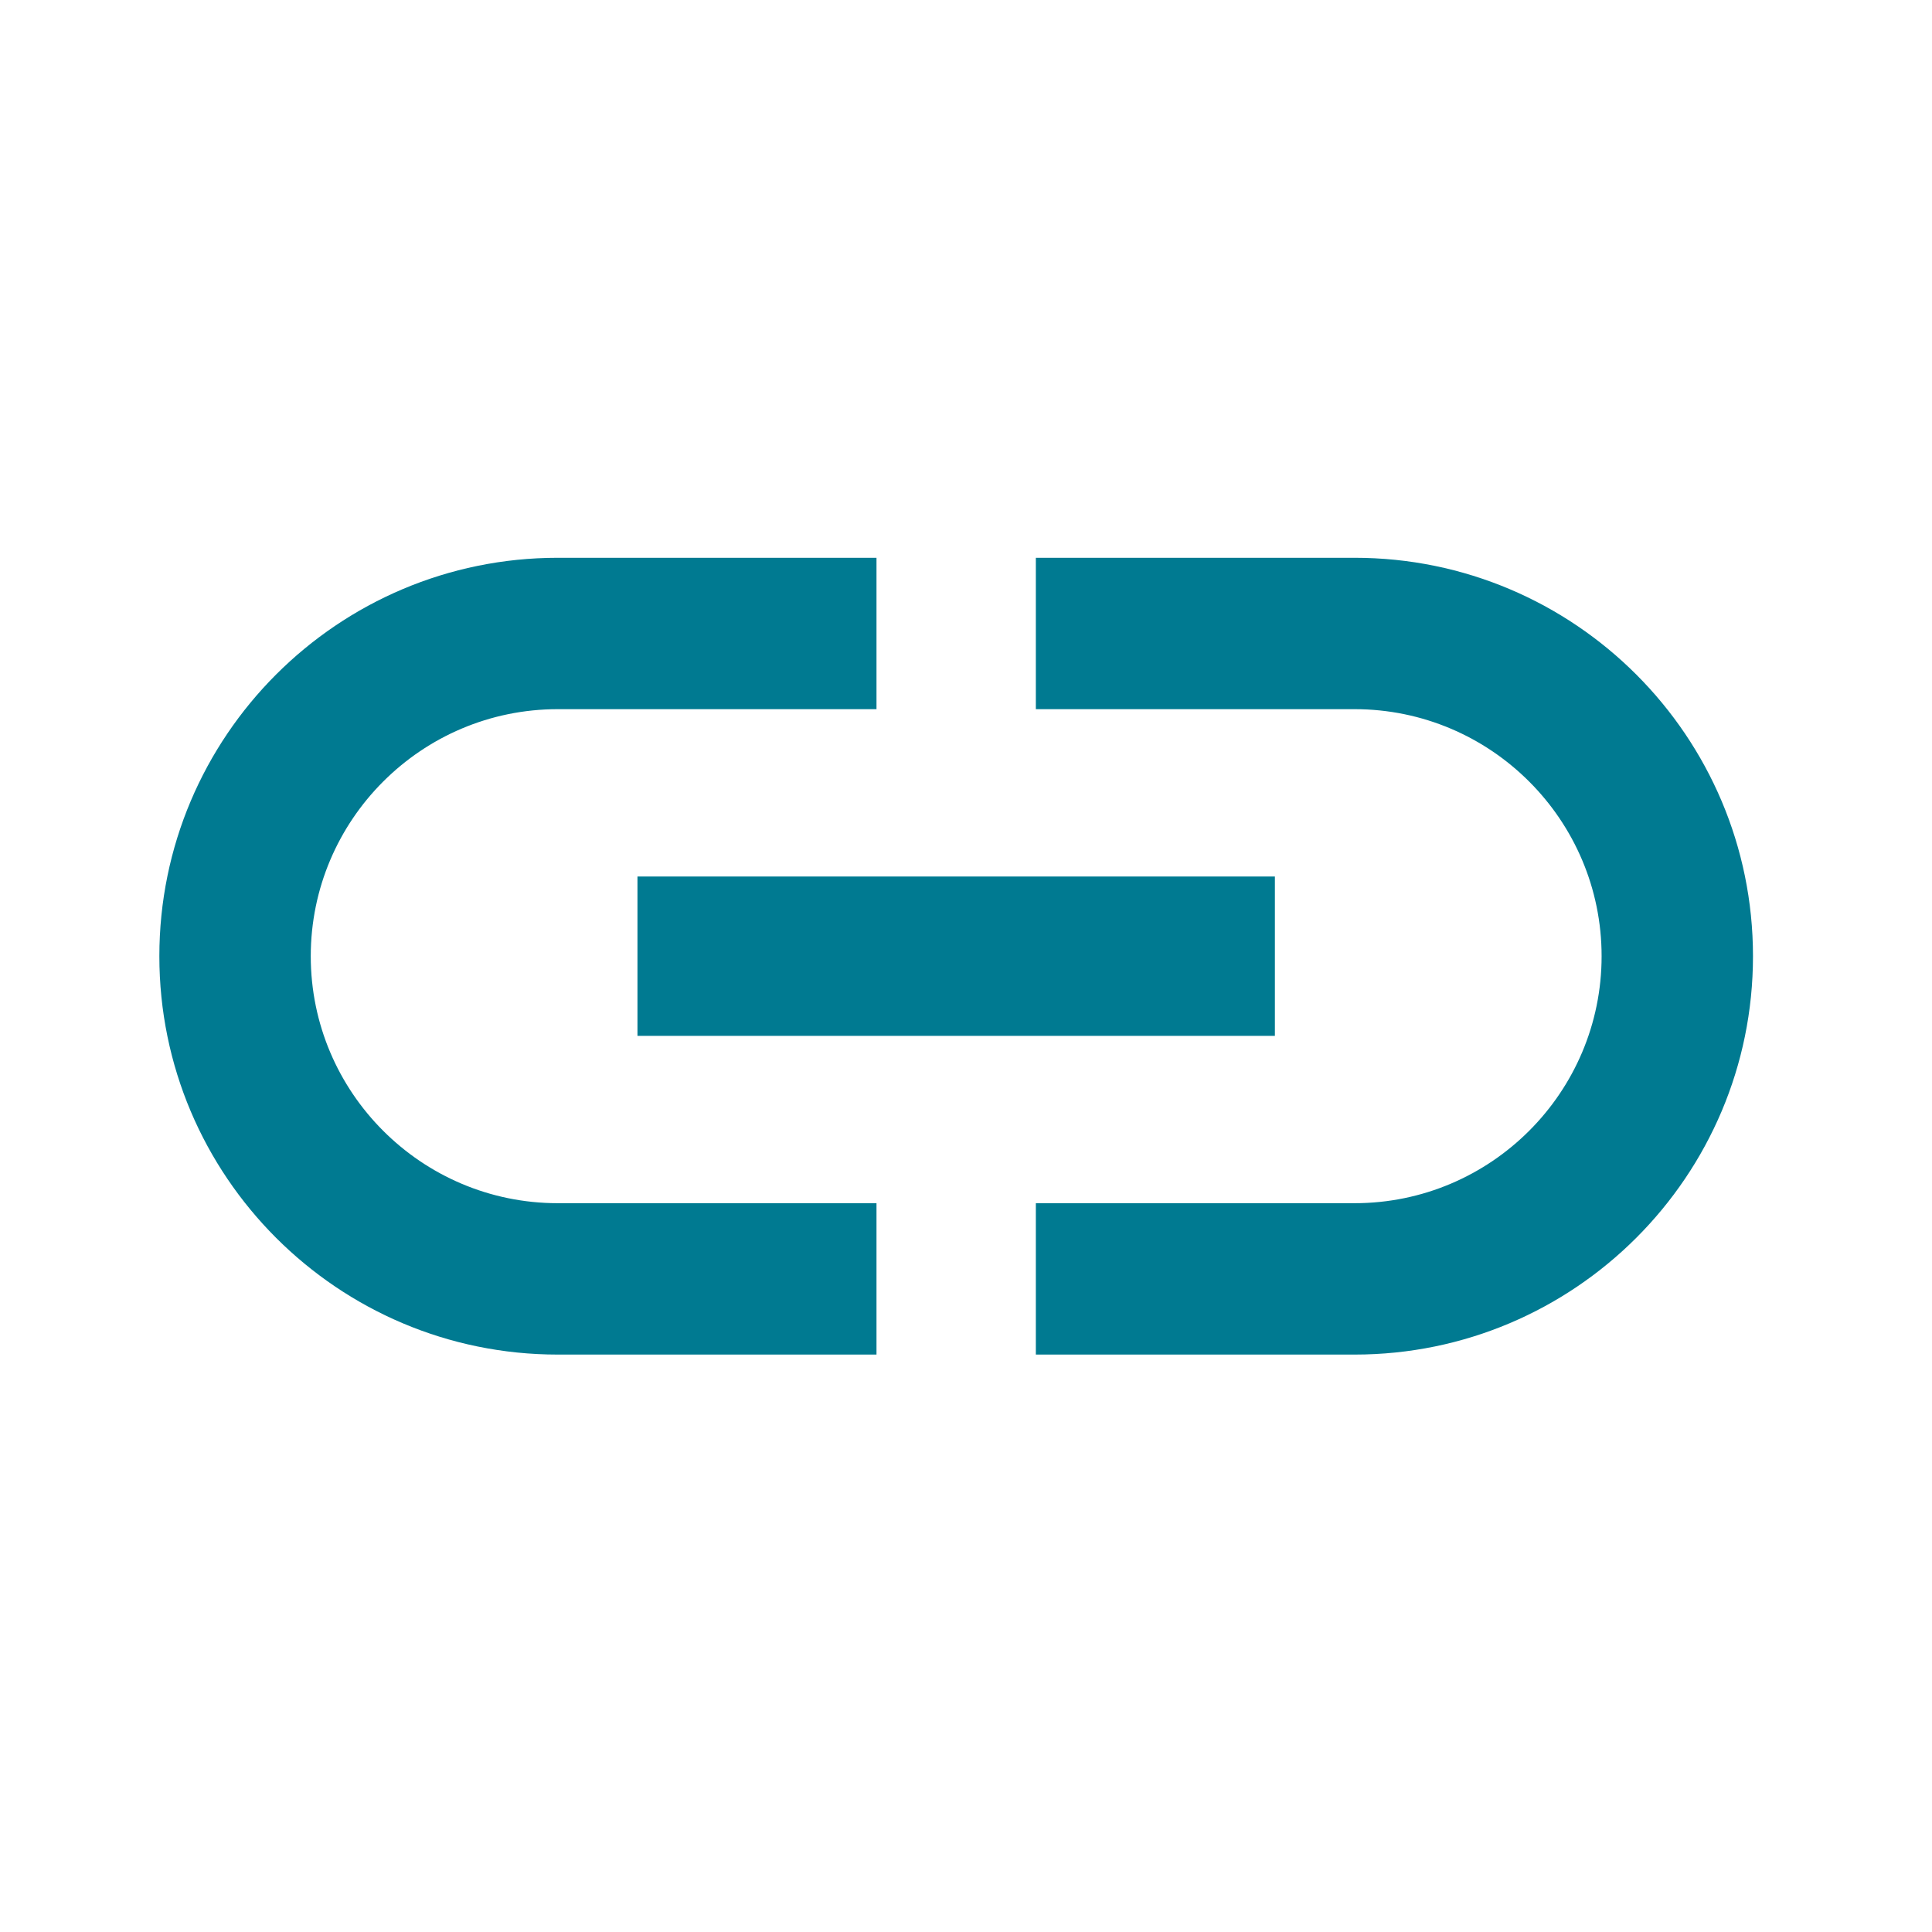 <svg width="79" height="79" viewBox="0 0 79 79" fill="none" xmlns="http://www.w3.org/2000/svg">
<g id="&#240;&#159;&#166;&#134; icon &#34;link&#34;">
<path id="Vector" d="M12.707 39.099C12.707 33.527 17.236 28.998 22.807 28.998H35.84V22.808H22.807C13.815 22.808 6.516 30.106 6.516 39.099C6.516 48.091 13.815 55.389 22.807 55.389H35.84V49.199H22.807C17.236 49.199 12.707 44.67 12.707 39.099ZM26.066 42.357H52.131V35.84H26.066V42.357ZM55.389 22.808H42.356V28.998H55.389C60.961 28.998 65.49 33.527 65.49 39.099C65.49 44.67 60.961 49.199 55.389 49.199H42.356V55.389H55.389C64.382 55.389 71.68 48.091 71.68 39.099C71.68 30.106 64.382 22.808 55.389 22.808Z" fill="#007A91"/>
</g>
</svg>
